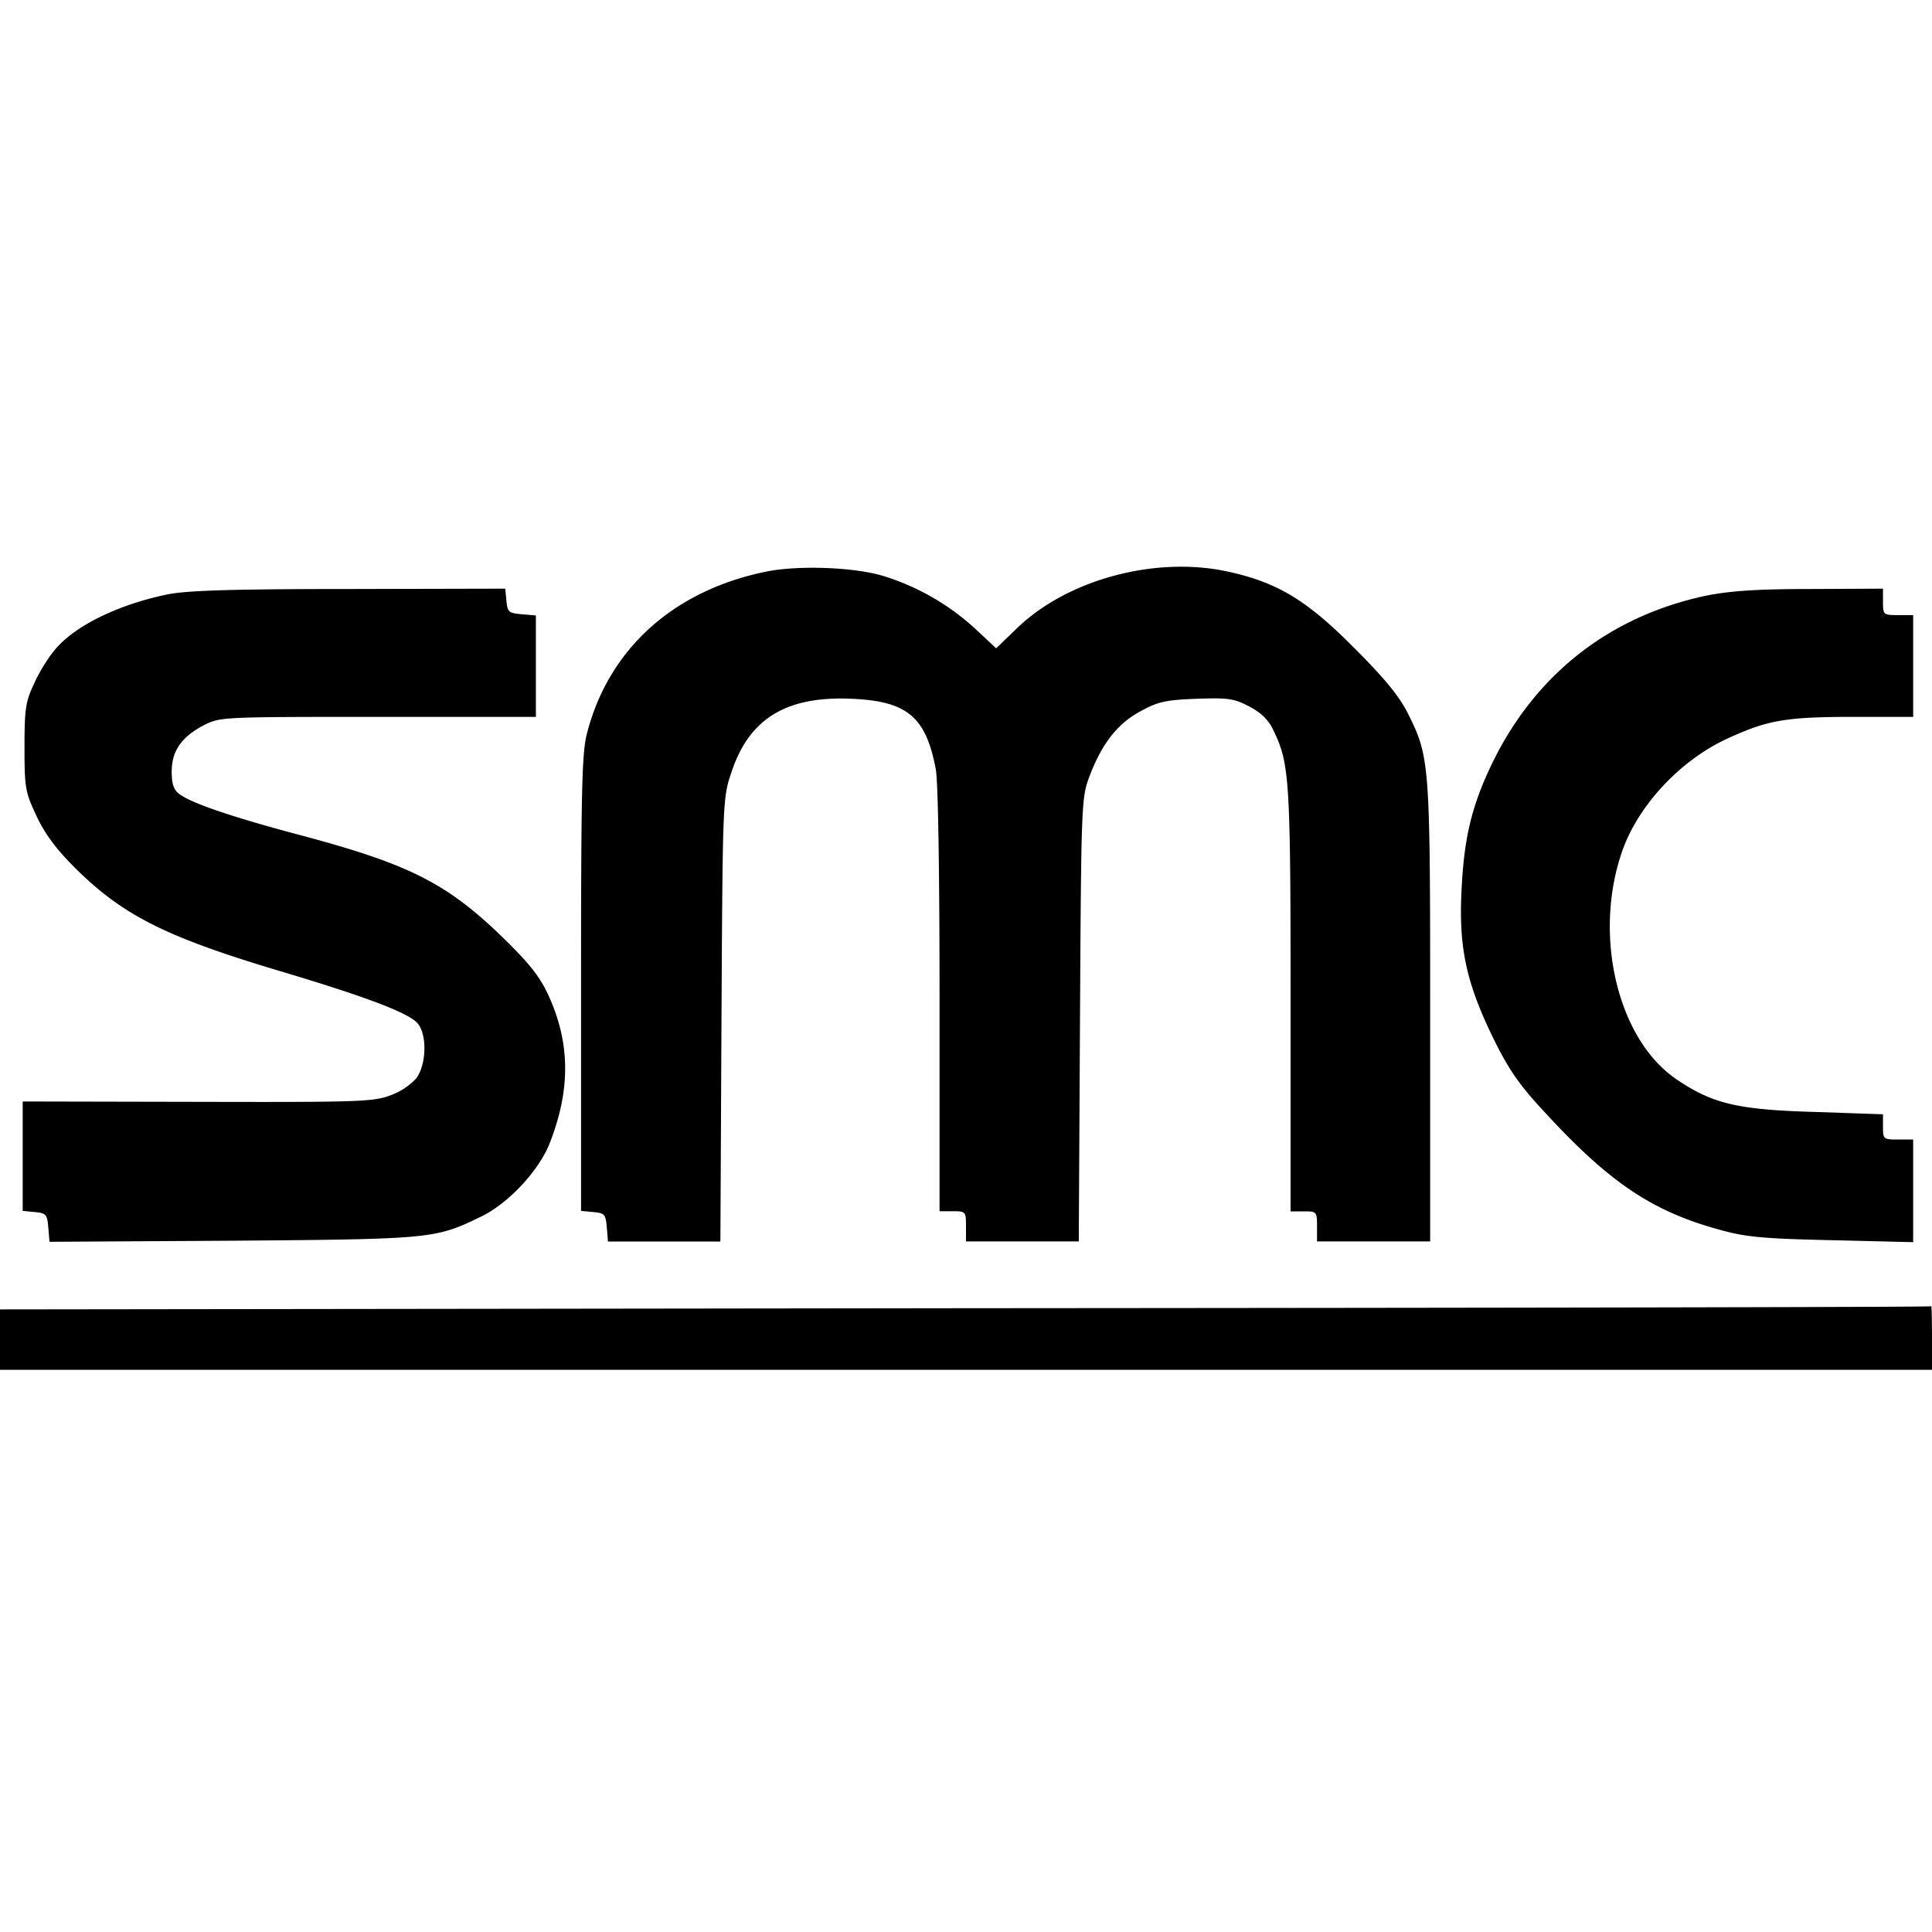 <svg version="1.0" xmlns="http://www.w3.org/2000/svg" width="21.333" height="21.333" viewBox="0 0 16 16"><path d="M6.36 4.731c-.776.153-1.32.64-1.5 1.347-.041.156-.048.484-.048 2.066v1.884l.104.01c.09.009.1.018.109.124l.01.12h.931l.009-1.838c.01-1.828.01-1.835.084-2.053.147-.441.454-.629.997-.604.457.02.613.15.694.585.019.1.031.86.031 1.912v1.747h.11c.106 0 .109.003.109.125v.125h.934l.01-1.837c.01-1.79.012-1.838.078-2.013.103-.272.231-.437.422-.54.144-.079.206-.094.462-.104.263-.009.313-.003.438.063.097.05.16.11.2.194.134.278.144.387.144 2.228v1.76h.109c.106 0 .11.002.11.124v.125h.937v-1.9c0-2.084-.003-2.11-.19-2.484-.073-.14-.195-.288-.448-.54-.393-.395-.637-.538-1.05-.626-.594-.125-1.315.069-1.731.469l-.175.169-.178-.166a1.995 1.995 0 00-.76-.434c-.24-.072-.687-.088-.953-.038zm-4.985.194c-.397.084-.744.253-.91.444-.056.062-.137.19-.18.287-.073.153-.082.21-.082.531 0 .341.006.372.1.572.072.153.166.278.331.441.388.381.738.56 1.691.844.71.212 1.053.343 1.131.428.082.09.078.344-.01.46a.55.55 0 01-.215.14c-.14.053-.272.056-1.597.053L.188 9.122v.906l.103.01c.09.009.1.018.109.128l.01.118 1.521-.009c1.657-.013 1.675-.016 2.06-.203.228-.113.484-.39.568-.622.17-.444.16-.825-.021-1.216-.072-.153-.163-.265-.379-.475-.462-.447-.775-.603-1.662-.84-.566-.15-.91-.266-1.013-.344-.046-.034-.062-.084-.062-.184 0-.172.081-.288.266-.385.137-.069.15-.069 1.443-.069h1.307v-.84l-.116-.01c-.11-.009-.119-.018-.128-.112l-.01-.1-1.303.003c-.99 0-1.353.013-1.506.047zm12.75.009c-.819.175-1.444.678-1.797 1.45-.15.328-.206.585-.225 1.007-.022.468.044.759.269 1.218.122.247.212.379.419.6.543.591.9.829 1.475.982.206.056.368.068.915.08l.663.016v-.85h-.125c-.122 0-.125-.003-.125-.106v-.103l-.553-.019c-.641-.018-.854-.065-1.153-.268-.491-.329-.697-1.194-.454-1.891.132-.378.475-.747.86-.928.337-.156.484-.185 1.044-.185h.506v-.843h-.125c-.122 0-.125-.003-.125-.11v-.109l-.6.003c-.453 0-.669.016-.869.056zm-6.131 5.9L0 10.844v.5h16v-.266c0-.147-.003-.262-.006-.26-.006.007-3.606.013-8 .016z"/></svg>